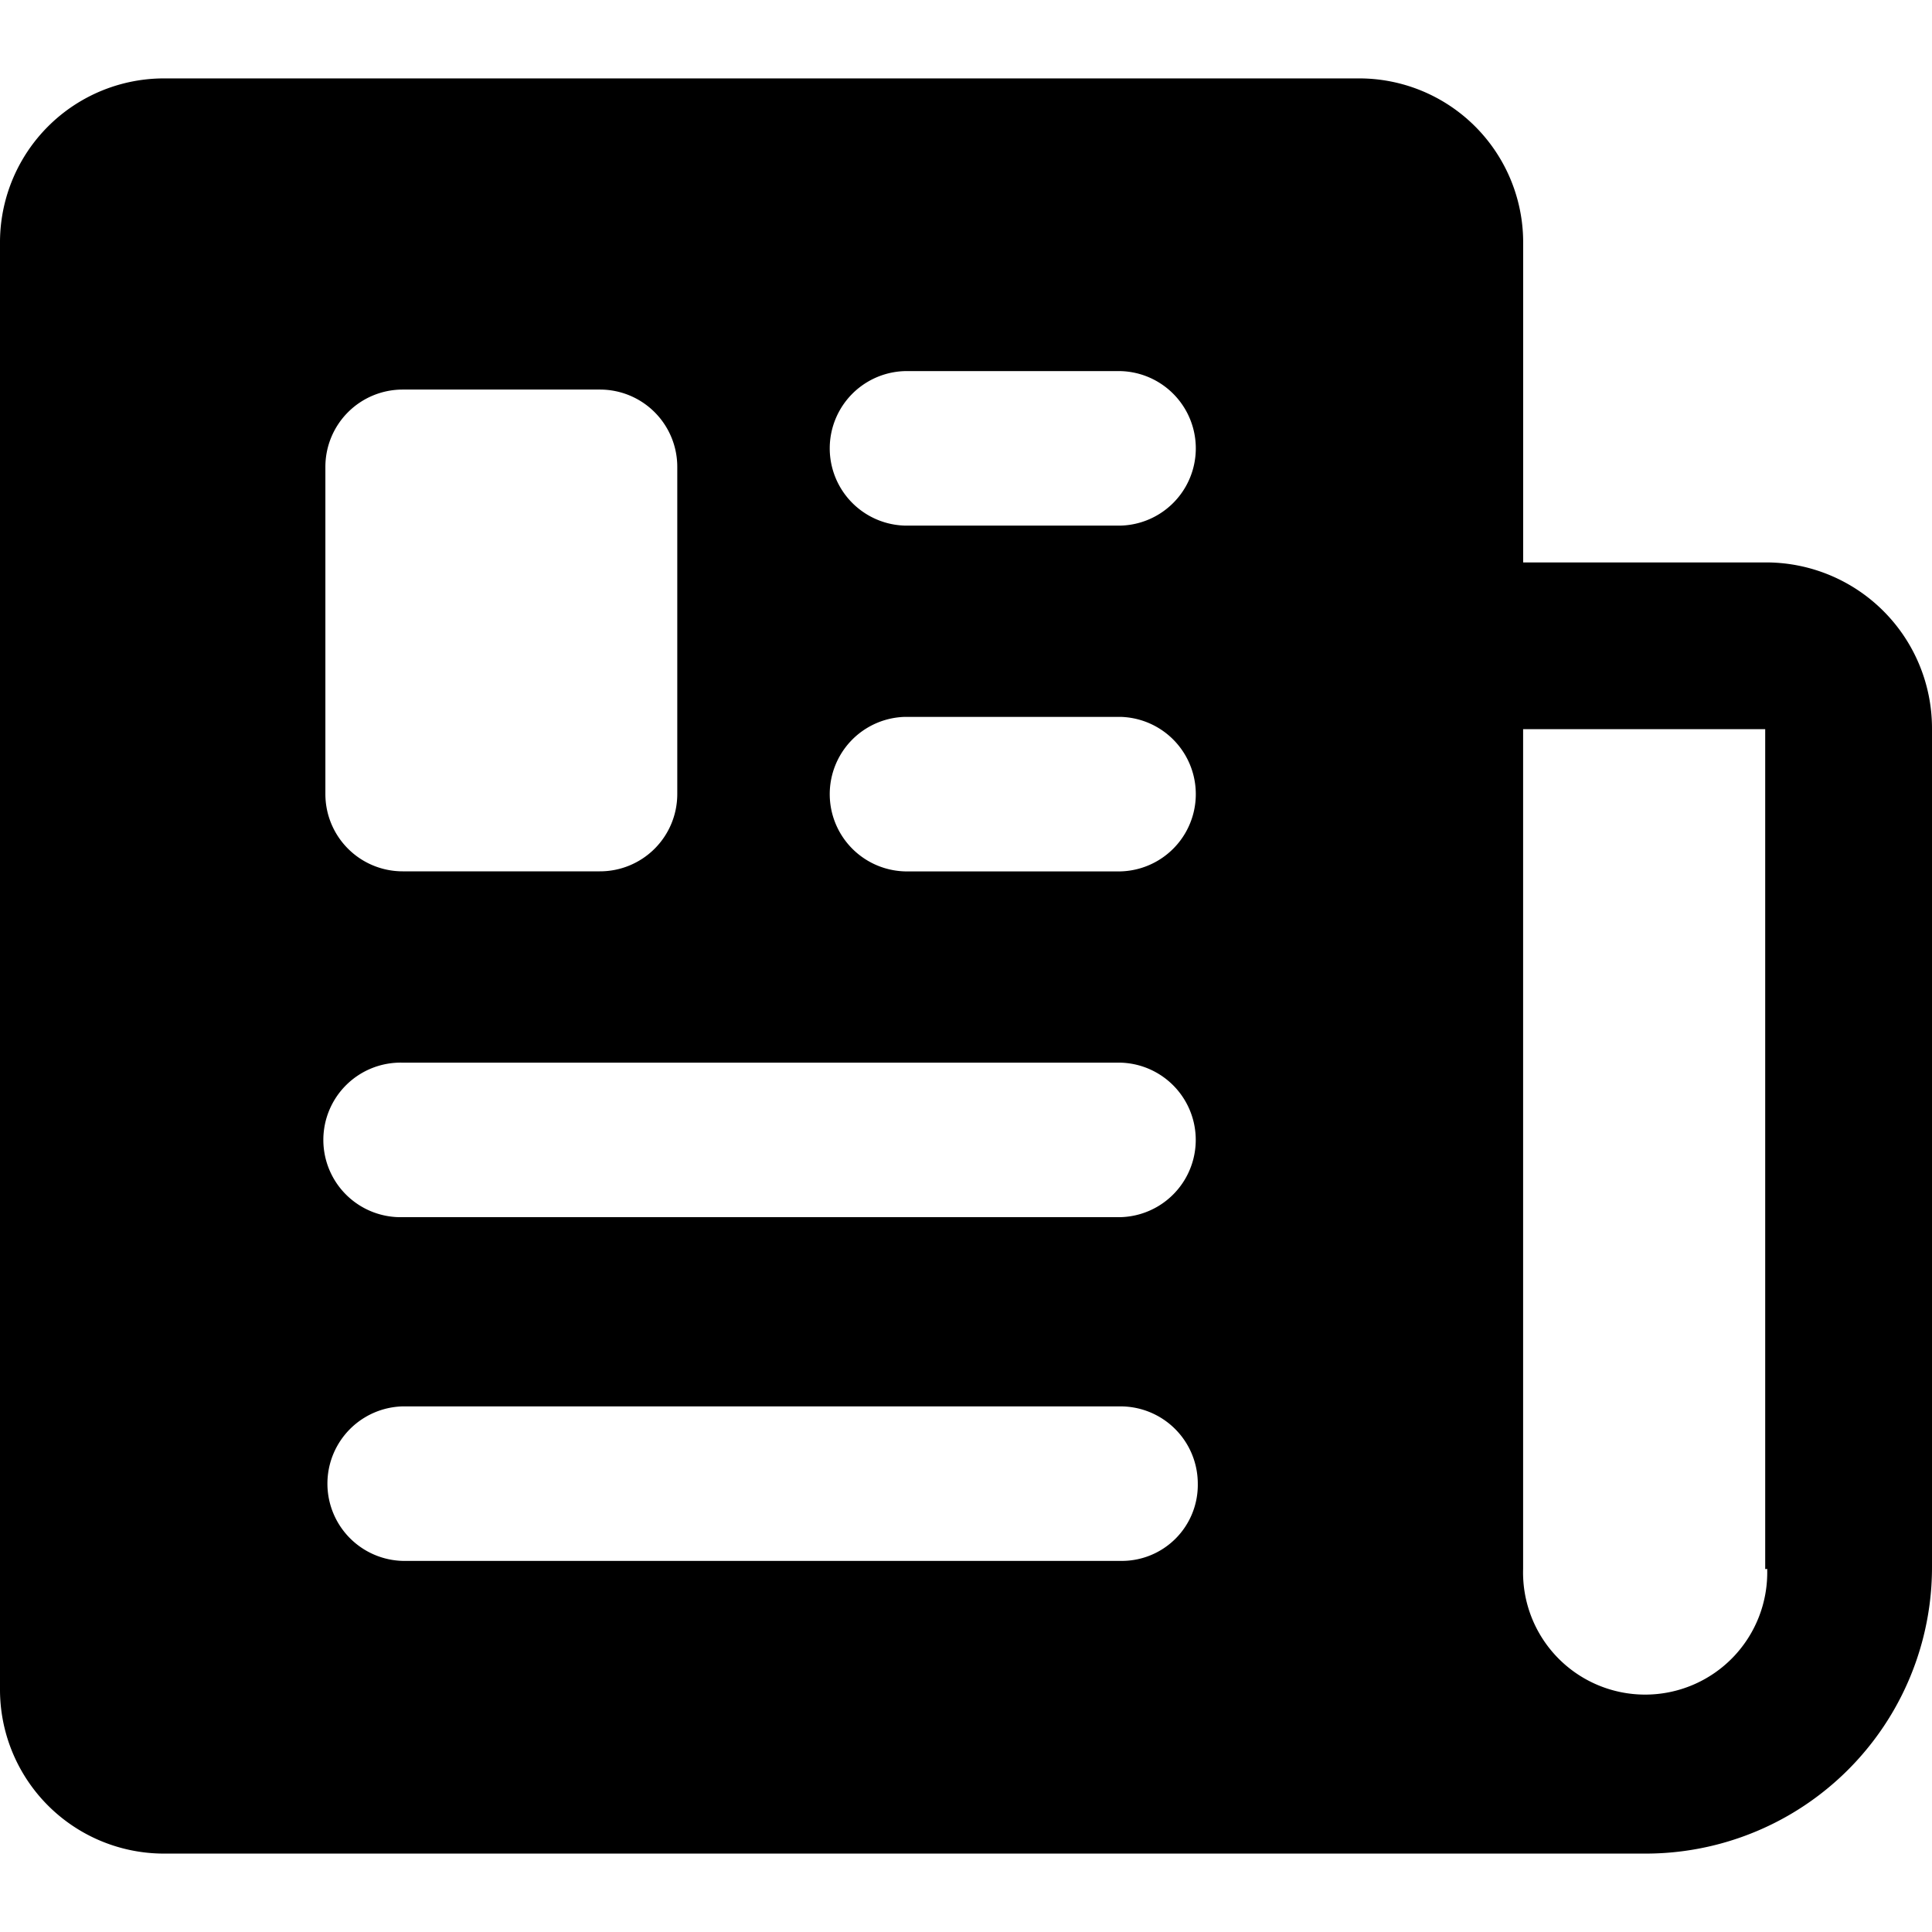 <?xml version="1.0" encoding="UTF-8" standalone="no"?>
<svg xmlns="http://www.w3.org/2000/svg" viewBox="0 0 36 36">
<style>
	g path { stroke: none; }
	g line { stroke: black; }
	g circle { stroke: black; }
	g polyline { stroke: black; }
</style>
<g class="root" id="newsletter" data-name="newsletter">
	<path d="M32.93 10.48H28.382V4.529A3.056 3.056-2.148 0 0 25.314 1.461H3.068A3.056 3.056-2.148 0 0 0 4.529V31.471a3.056 3.056 0 0 0 3.068 3.068H30.657a5.336 5.336 0 0 0 5.343-5.343V13.587A3.092 3.092-2.148 0 0 32.93 10.48ZM6.063 8.699a1.44 1.44 0 0 1 1.44-1.44h3.677a1.44 1.44 0 0 1 1.44 1.44v6.099A1.44 1.44-2.148 0 1 11.177 16.236H7.503a1.44 1.44 0 0 1-1.44-1.44ZM20.879 29.085H7.503a1.44 1.44 0 0 1 0-2.879H20.879a1.44 1.44 0 0 1 1.44 1.44A1.416 1.416-2.148 0 1 20.879 29.085Zm0-6.405H7.503a1.44 1.44 0 1 1 0-2.879H20.879a1.44 1.44 0 0 1 0 2.879Zm0-6.443H16.863a1.44 1.44 0 0 1 0-2.879h4.017a1.44 1.44 0 0 1 0 2.879Zm0-6.443H16.863a1.44 1.44 0 0 1 0-2.879h4.017a1.44 1.44 0 0 1 0 2.879Zm12.05 19.44a2.275 2.275 0 1 1-4.548 0V13.587H32.892V29.238Z" />
</g>
</svg>
